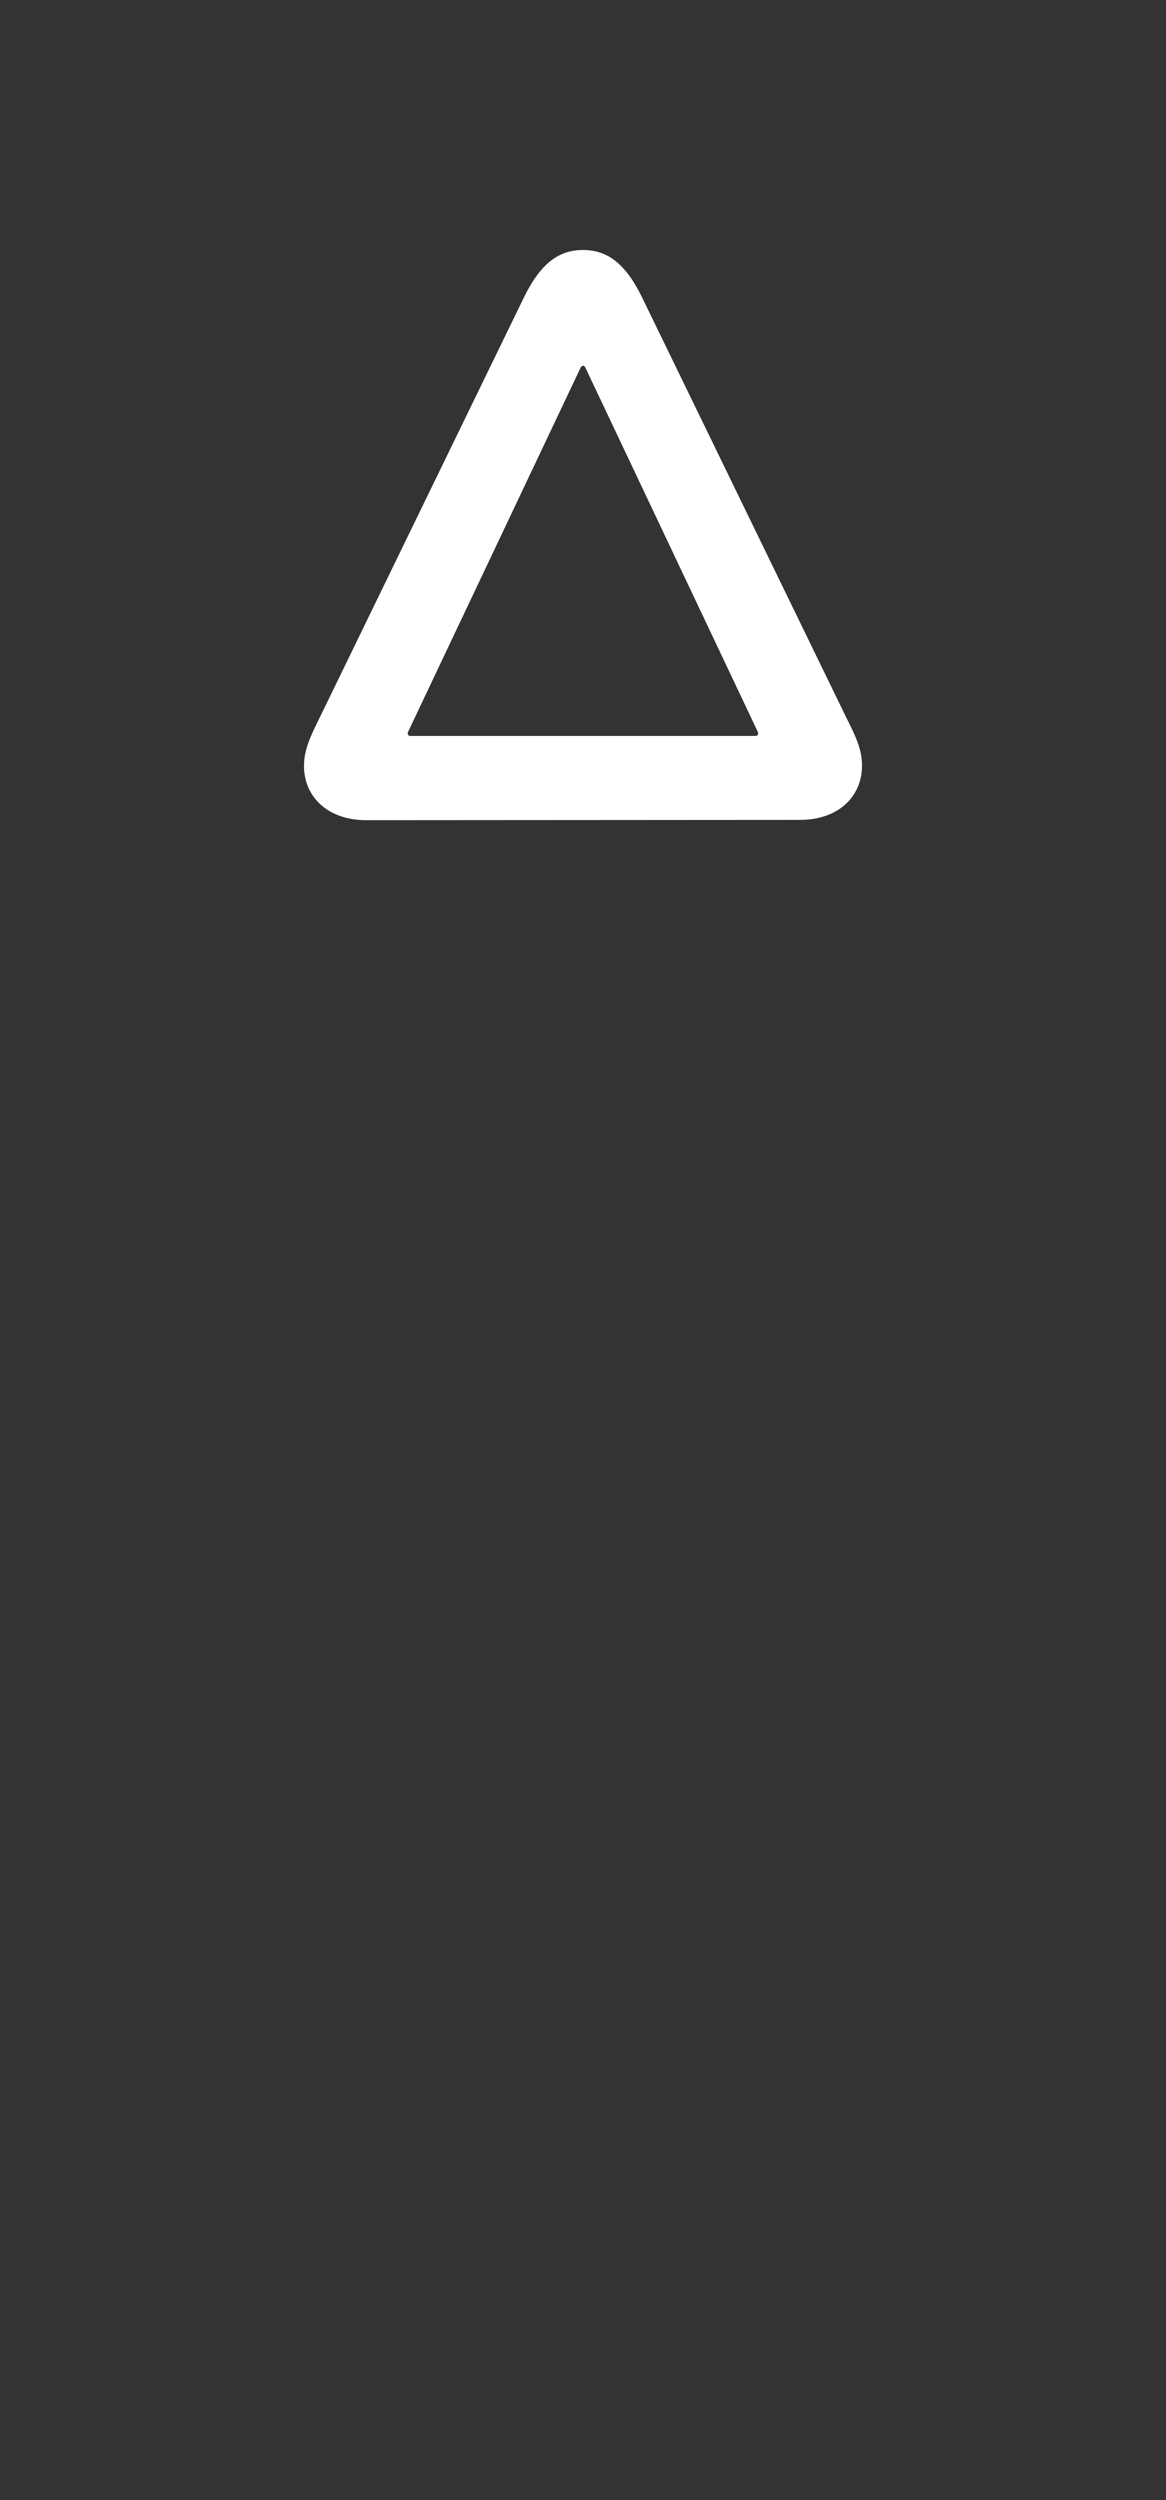 <?xml version="1.0" encoding="utf-8"?>
<svg xmlns="http://www.w3.org/2000/svg" fill="none" height="100%" overflow="visible" preserveAspectRatio="none" style="display: block;" viewBox="0 0 56 120" width="100%">
<rect x="0" y="0" width="56" height="120" fill="#333333" stroke="none"/>
<g id="Frame 1171278387">
<g clip-path="url(#clip0_0_8)" id="arrowtriangle.up 1">
<g id="Group">
<path d="M41.4 12H14.6V39.461H41.4V12Z" fill="black" id="Vector" opacity="0"/>
<path d="M41.4 36.744C41.4 35.97 41.092 35.331 40.649 34.451L30.842 14.286C30.047 12.654 29.176 12 28 12C26.824 12 25.953 12.654 25.158 14.286L15.351 34.451C14.908 35.345 14.6 35.985 14.6 36.758C14.6 38.252 15.746 39.368 17.59 39.368L38.41 39.354C40.268 39.354 41.4 38.237 41.4 36.744ZM36.411 35.214C36.411 35.283 36.363 35.325 36.272 35.325H19.721C19.631 35.325 19.582 35.283 19.582 35.214C19.582 35.158 19.603 35.116 19.631 35.06L27.882 17.653C27.91 17.598 27.951 17.556 28 17.556C28.063 17.556 28.09 17.598 28.118 17.653L36.363 35.06C36.39 35.116 36.411 35.158 36.411 35.214Z" fill="white" id="Vector_2"/>
</g>
</g>
</g>
<defs>
<clipPath id="clip0_0_8">
<rect fill="white" height="27.461" transform="translate(14.6 12)" width="26.8"/>
</clipPath>
</defs>
</svg>